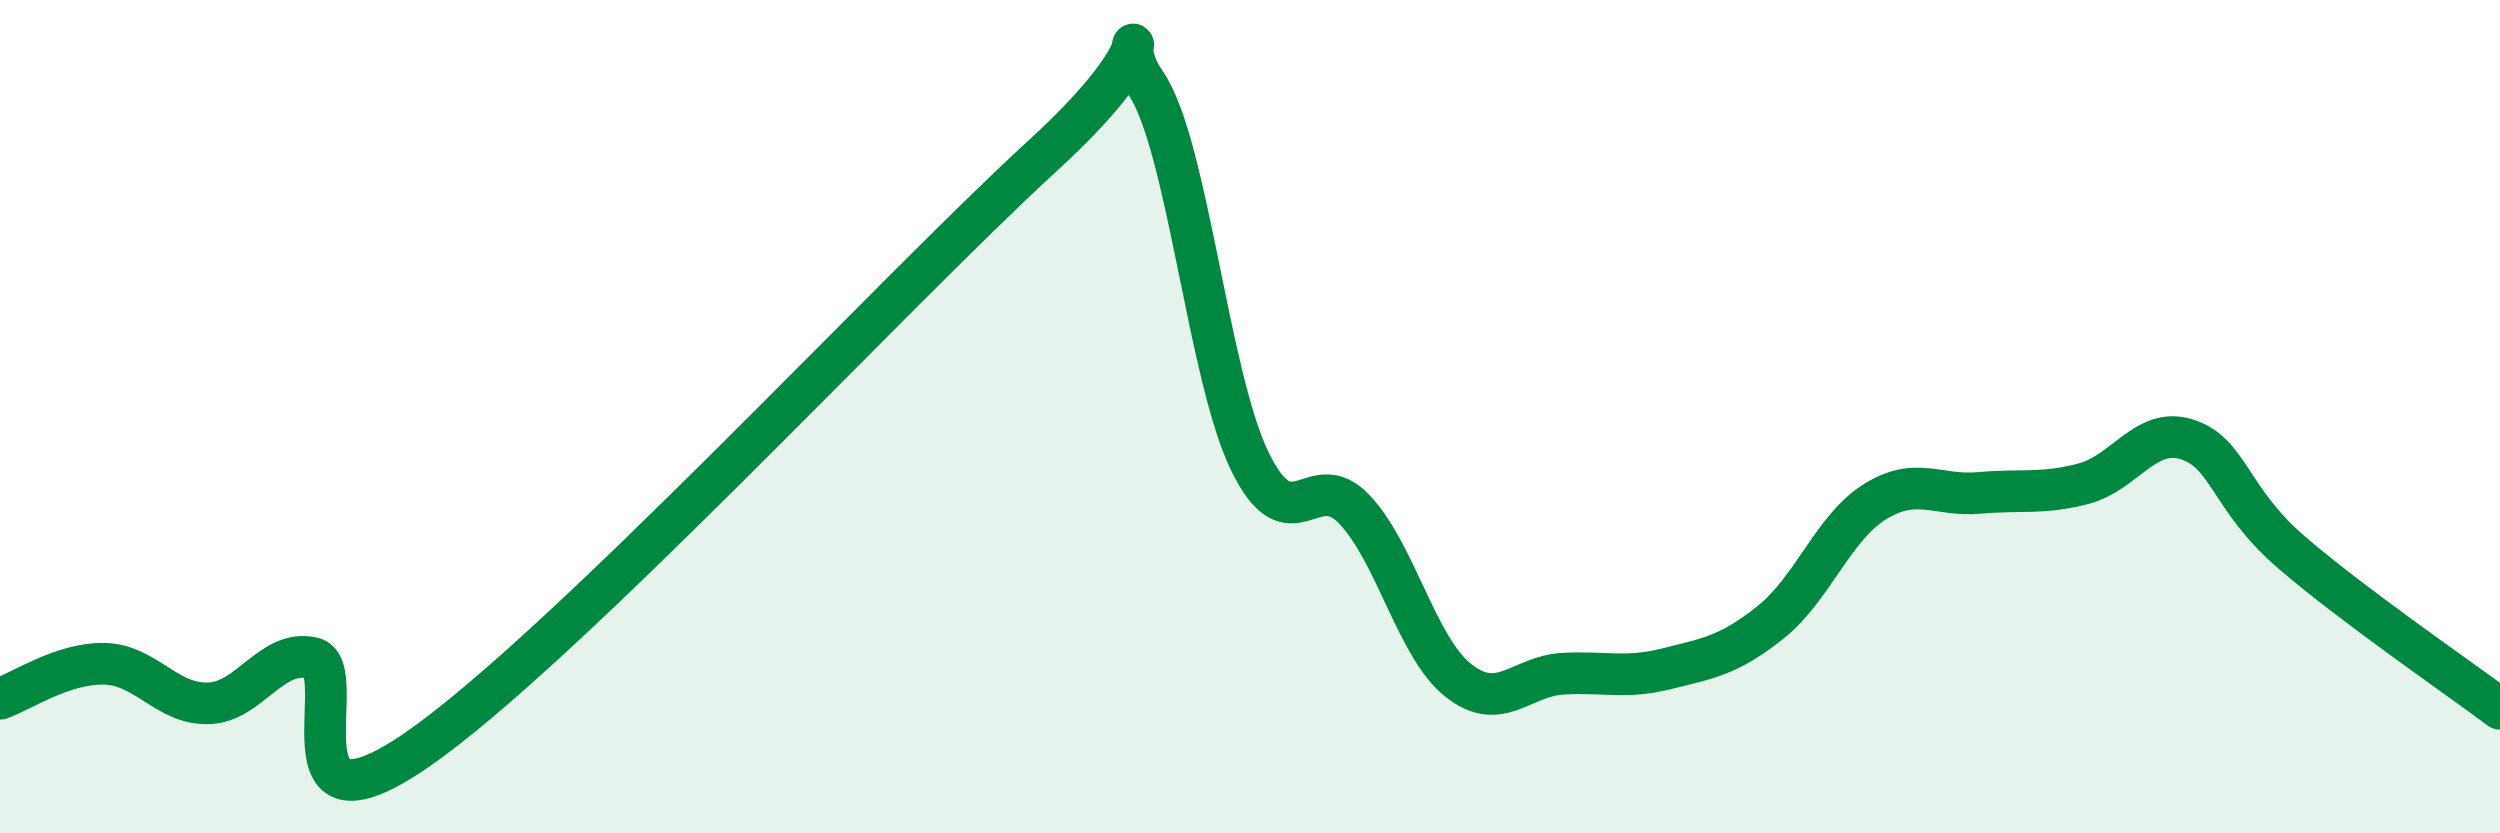 
    <svg width="60" height="20" viewBox="0 0 60 20" xmlns="http://www.w3.org/2000/svg">
      <path
        d="M 0,16.77 C 0.5,16.6 1.5,15.91 2.5,15.93 C 3.5,15.95 4,16.91 5,16.88 C 6,16.85 6.5,15.57 7.5,15.79 C 8.5,16.01 6.5,20.41 10,18 C 13.5,15.59 21.5,6.96 25,3.76 C 28.5,0.56 26.5,0.54 27.5,2 C 28.5,3.46 29,9.04 30,11.08 C 31,13.12 31.5,11.17 32.5,12.22 C 33.5,13.27 34,15.54 35,16.33 C 36,17.12 36.5,16.23 37.5,16.17 C 38.5,16.11 39,16.3 40,16.05 C 41,15.8 41.5,15.73 42.5,14.93 C 43.5,14.13 44,12.66 45,12.04 C 46,11.42 46.5,11.92 47.5,11.83 C 48.5,11.74 49,11.87 50,11.61 C 51,11.35 51.5,10.22 52.5,10.55 C 53.5,10.88 53.5,11.97 55,13.26 C 56.5,14.55 59,16.26 60,17.01L60 20L0 20Z"
        fill="#008740"
        opacity="0.1"
        stroke-linecap="round"
        stroke-linejoin="round"
      />
      <path
        d="M 0,16.77 C 0.5,16.6 1.5,15.91 2.5,15.93 C 3.5,15.95 4,16.91 5,16.88 C 6,16.85 6.5,15.57 7.5,15.79 C 8.5,16.01 6.5,20.41 10,18 C 13.5,15.59 21.5,6.96 25,3.76 C 28.5,0.56 26.5,0.54 27.5,2 C 28.5,3.46 29,9.04 30,11.08 C 31,13.12 31.5,11.17 32.5,12.22 C 33.5,13.27 34,15.54 35,16.33 C 36,17.12 36.5,16.23 37.5,16.17 C 38.5,16.11 39,16.3 40,16.05 C 41,15.8 41.5,15.73 42.5,14.93 C 43.5,14.13 44,12.66 45,12.04 C 46,11.42 46.5,11.92 47.5,11.83 C 48.5,11.74 49,11.87 50,11.61 C 51,11.35 51.5,10.22 52.5,10.55 C 53.5,10.88 53.5,11.97 55,13.26 C 56.5,14.55 59,16.26 60,17.01"
        stroke="#008740"
        stroke-width="1"
        fill="none"
        stroke-linecap="round"
        stroke-linejoin="round"
      />
    </svg>
  